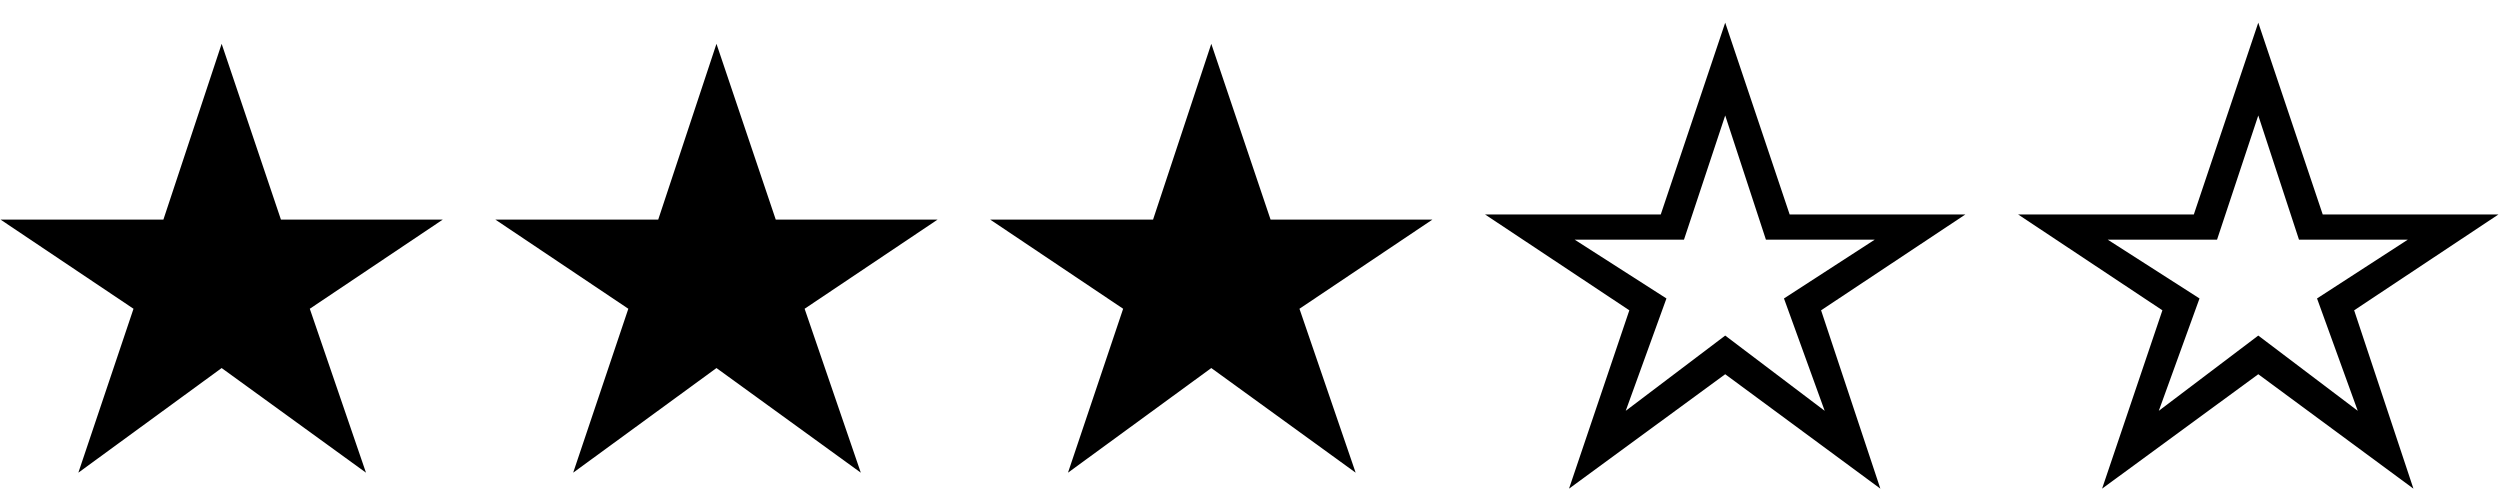<svg width="97" height="19" viewBox="0 0 97 19" fill="none" xmlns="http://www.w3.org/2000/svg">
<path d="M3.04 18.34L5.18 11.98L0.02 8.52H6.34L8.6 1.7L10.9 8.52H17.18L12.02 11.98L14.2 18.34L8.6 14.28L3.04 18.34Z" fill="black"/>
<path d="M22.239 18.34L24.379 11.98L19.219 8.52H25.539L27.799 1.7L30.099 8.52H36.379L31.219 11.98L33.399 18.34L27.799 14.28L22.239 18.34Z" fill="black"/>
<path d="M41.438 18.34L43.578 11.98L38.419 8.52H44.739L46.998 1.7L49.298 8.52H55.578L50.419 11.98L52.599 18.34L46.998 14.28L41.438 18.34Z" fill="black"/>
<path d="M60.878 18.96L63.218 12.04L57.618 8.32H64.438L66.938 0.88L69.438 8.32H76.258L70.658 12.04L72.958 18.96L66.938 14.52L60.878 18.96ZM63.078 15.94L66.938 13.02L70.798 15.94L69.218 11.58L72.738 9.3H68.518L66.938 4.48L65.338 9.3H61.098L64.658 11.58L63.078 15.94Z" fill="black"/>
<path d="M81.561 18.96L83.901 12.04L78.301 8.32H85.121L87.621 0.88L90.121 8.32H96.941L91.341 12.04L93.641 18.96L87.621 14.52L81.561 18.96ZM83.761 15.94L87.621 13.02L91.481 15.94L89.901 11.58L93.421 9.3H89.201L87.621 4.48L86.021 9.3H81.781L85.341 11.58L83.761 15.94Z" fill="black"/>
</svg>
